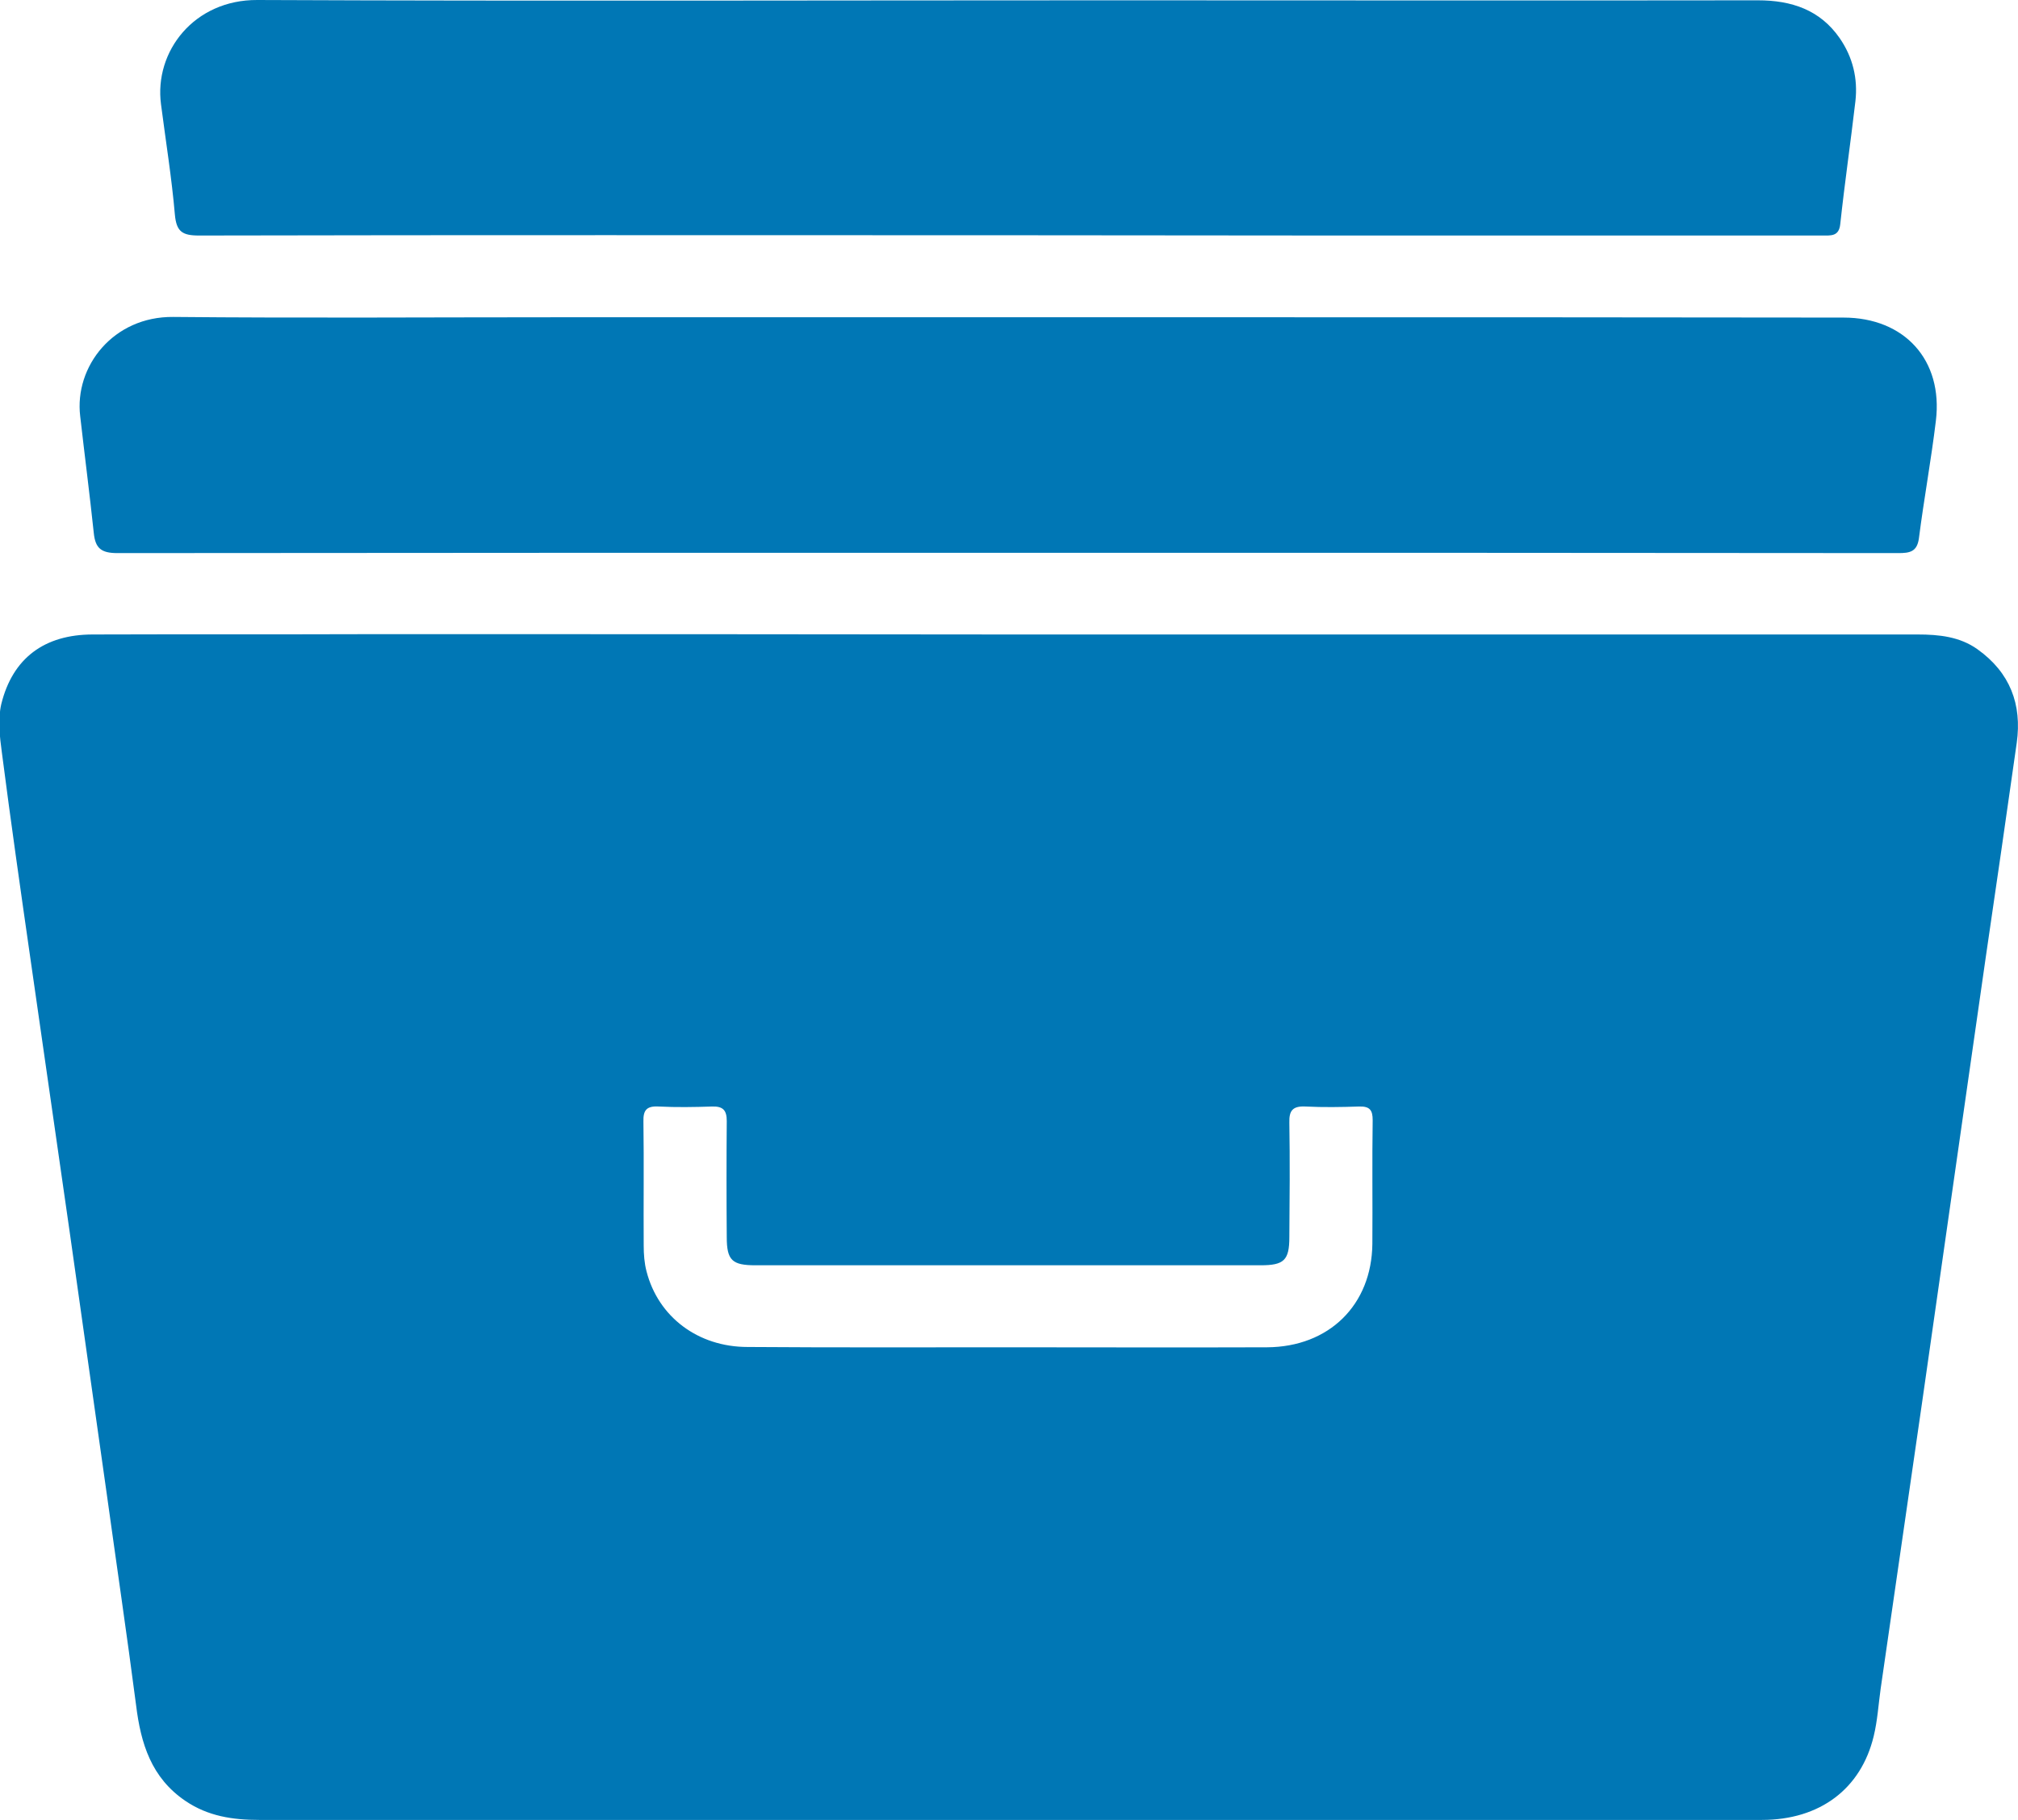 <svg width="51" height="46" viewBox="0 0 51 46" fill="none" xmlns="http://www.w3.org/2000/svg">
<g clip-path="url(#clip0_144_350)">
<path d="M25.484 16.037C33.144 16.037 40.803 16.037 48.463 16.037C49.005 16.037 49.532 16.092 49.979 16.413C50.8 17 51.104 17.805 50.968 18.776C50.713 20.583 50.449 22.39 50.186 24.189C49.947 25.879 49.699 27.569 49.46 29.259C49.165 31.308 48.877 33.358 48.582 35.407C48.231 37.833 47.88 40.258 47.529 42.683C47.473 43.082 47.449 43.489 47.354 43.88C47.034 45.218 45.989 46 44.529 46C39.997 46 35.457 46 30.925 46C22.803 46 14.673 46 6.55 46C5.88 46 5.258 45.906 4.691 45.523C3.822 44.936 3.558 44.068 3.439 43.098C3.207 41.314 2.944 39.538 2.697 37.754C2.386 35.533 2.066 33.319 1.755 31.097C1.428 28.805 1.093 26.505 0.766 24.212C0.518 22.484 0.271 20.755 0.048 19.026C-0.008 18.619 -0.056 18.181 0.032 17.798C0.319 16.632 1.125 16.037 2.346 16.037C4.683 16.029 7.029 16.037 9.367 16.029C14.745 16.029 20.114 16.029 25.484 16.037C25.484 16.029 25.484 16.029 25.484 16.037ZM25.476 34.054C27.654 34.054 29.84 34.062 32.019 34.054C33.59 34.046 34.667 32.982 34.683 31.441C34.691 30.401 34.675 29.352 34.691 28.312C34.691 28.061 34.62 27.96 34.348 27.968C33.894 27.983 33.447 27.991 32.992 27.968C32.665 27.952 32.577 28.077 32.585 28.374C32.601 29.337 32.593 30.307 32.585 31.269C32.585 31.856 32.449 31.981 31.859 31.981C27.606 31.981 23.346 31.981 19.093 31.981C18.503 31.981 18.367 31.856 18.367 31.269C18.359 30.291 18.359 29.313 18.367 28.335C18.367 28.069 18.279 27.96 18 27.968C17.545 27.983 17.098 27.991 16.643 27.968C16.34 27.952 16.253 28.061 16.261 28.351C16.276 29.391 16.261 30.44 16.268 31.48C16.268 31.699 16.284 31.926 16.34 32.137C16.636 33.287 17.641 34.046 18.893 34.046C21.088 34.062 23.282 34.054 25.476 34.054Z" fill="#0077B5"/>
<path d="M25.428 13.972C17.944 13.972 10.452 13.972 2.968 13.98C2.553 13.98 2.409 13.855 2.37 13.471C2.266 12.486 2.138 11.5 2.027 10.522C1.875 9.263 2.864 7.995 4.38 8.011C7.612 8.042 10.843 8.019 14.074 8.019C19.723 8.019 25.38 8.019 31.029 8.019C36.215 8.019 41.401 8.019 46.588 8.027C48.136 8.027 49.109 9.106 48.925 10.632C48.806 11.625 48.622 12.619 48.495 13.612C48.447 13.949 48.263 13.98 47.976 13.98C40.675 13.972 33.375 13.972 26.074 13.972C25.859 13.972 25.643 13.972 25.428 13.972Z" fill="#0077B5"/>
<path d="M25.484 5.946C18.662 5.946 11.84 5.938 5.026 5.953C4.604 5.953 4.46 5.852 4.42 5.429C4.34 4.498 4.189 3.567 4.069 2.636C3.893 1.299 4.907 -0.008 6.503 3.49586e-05C13.691 0.031 20.888 0.008 28.077 0.008C33.526 0.008 38.976 0.016 44.425 0.008C45.279 0.008 45.997 0.25 46.492 0.962C46.827 1.447 46.955 1.987 46.891 2.558C46.771 3.591 46.62 4.624 46.508 5.664C46.476 5.977 46.276 5.953 46.061 5.953C44.026 5.953 41.992 5.953 39.957 5.953C35.13 5.953 30.311 5.953 25.484 5.946Z" fill="#0077B5"/>
</g>
<defs>
<clipPath id="clip0_144_350">
<rect width="51" height="46" fill="white"/>
</clipPath>
</defs>
</svg>
